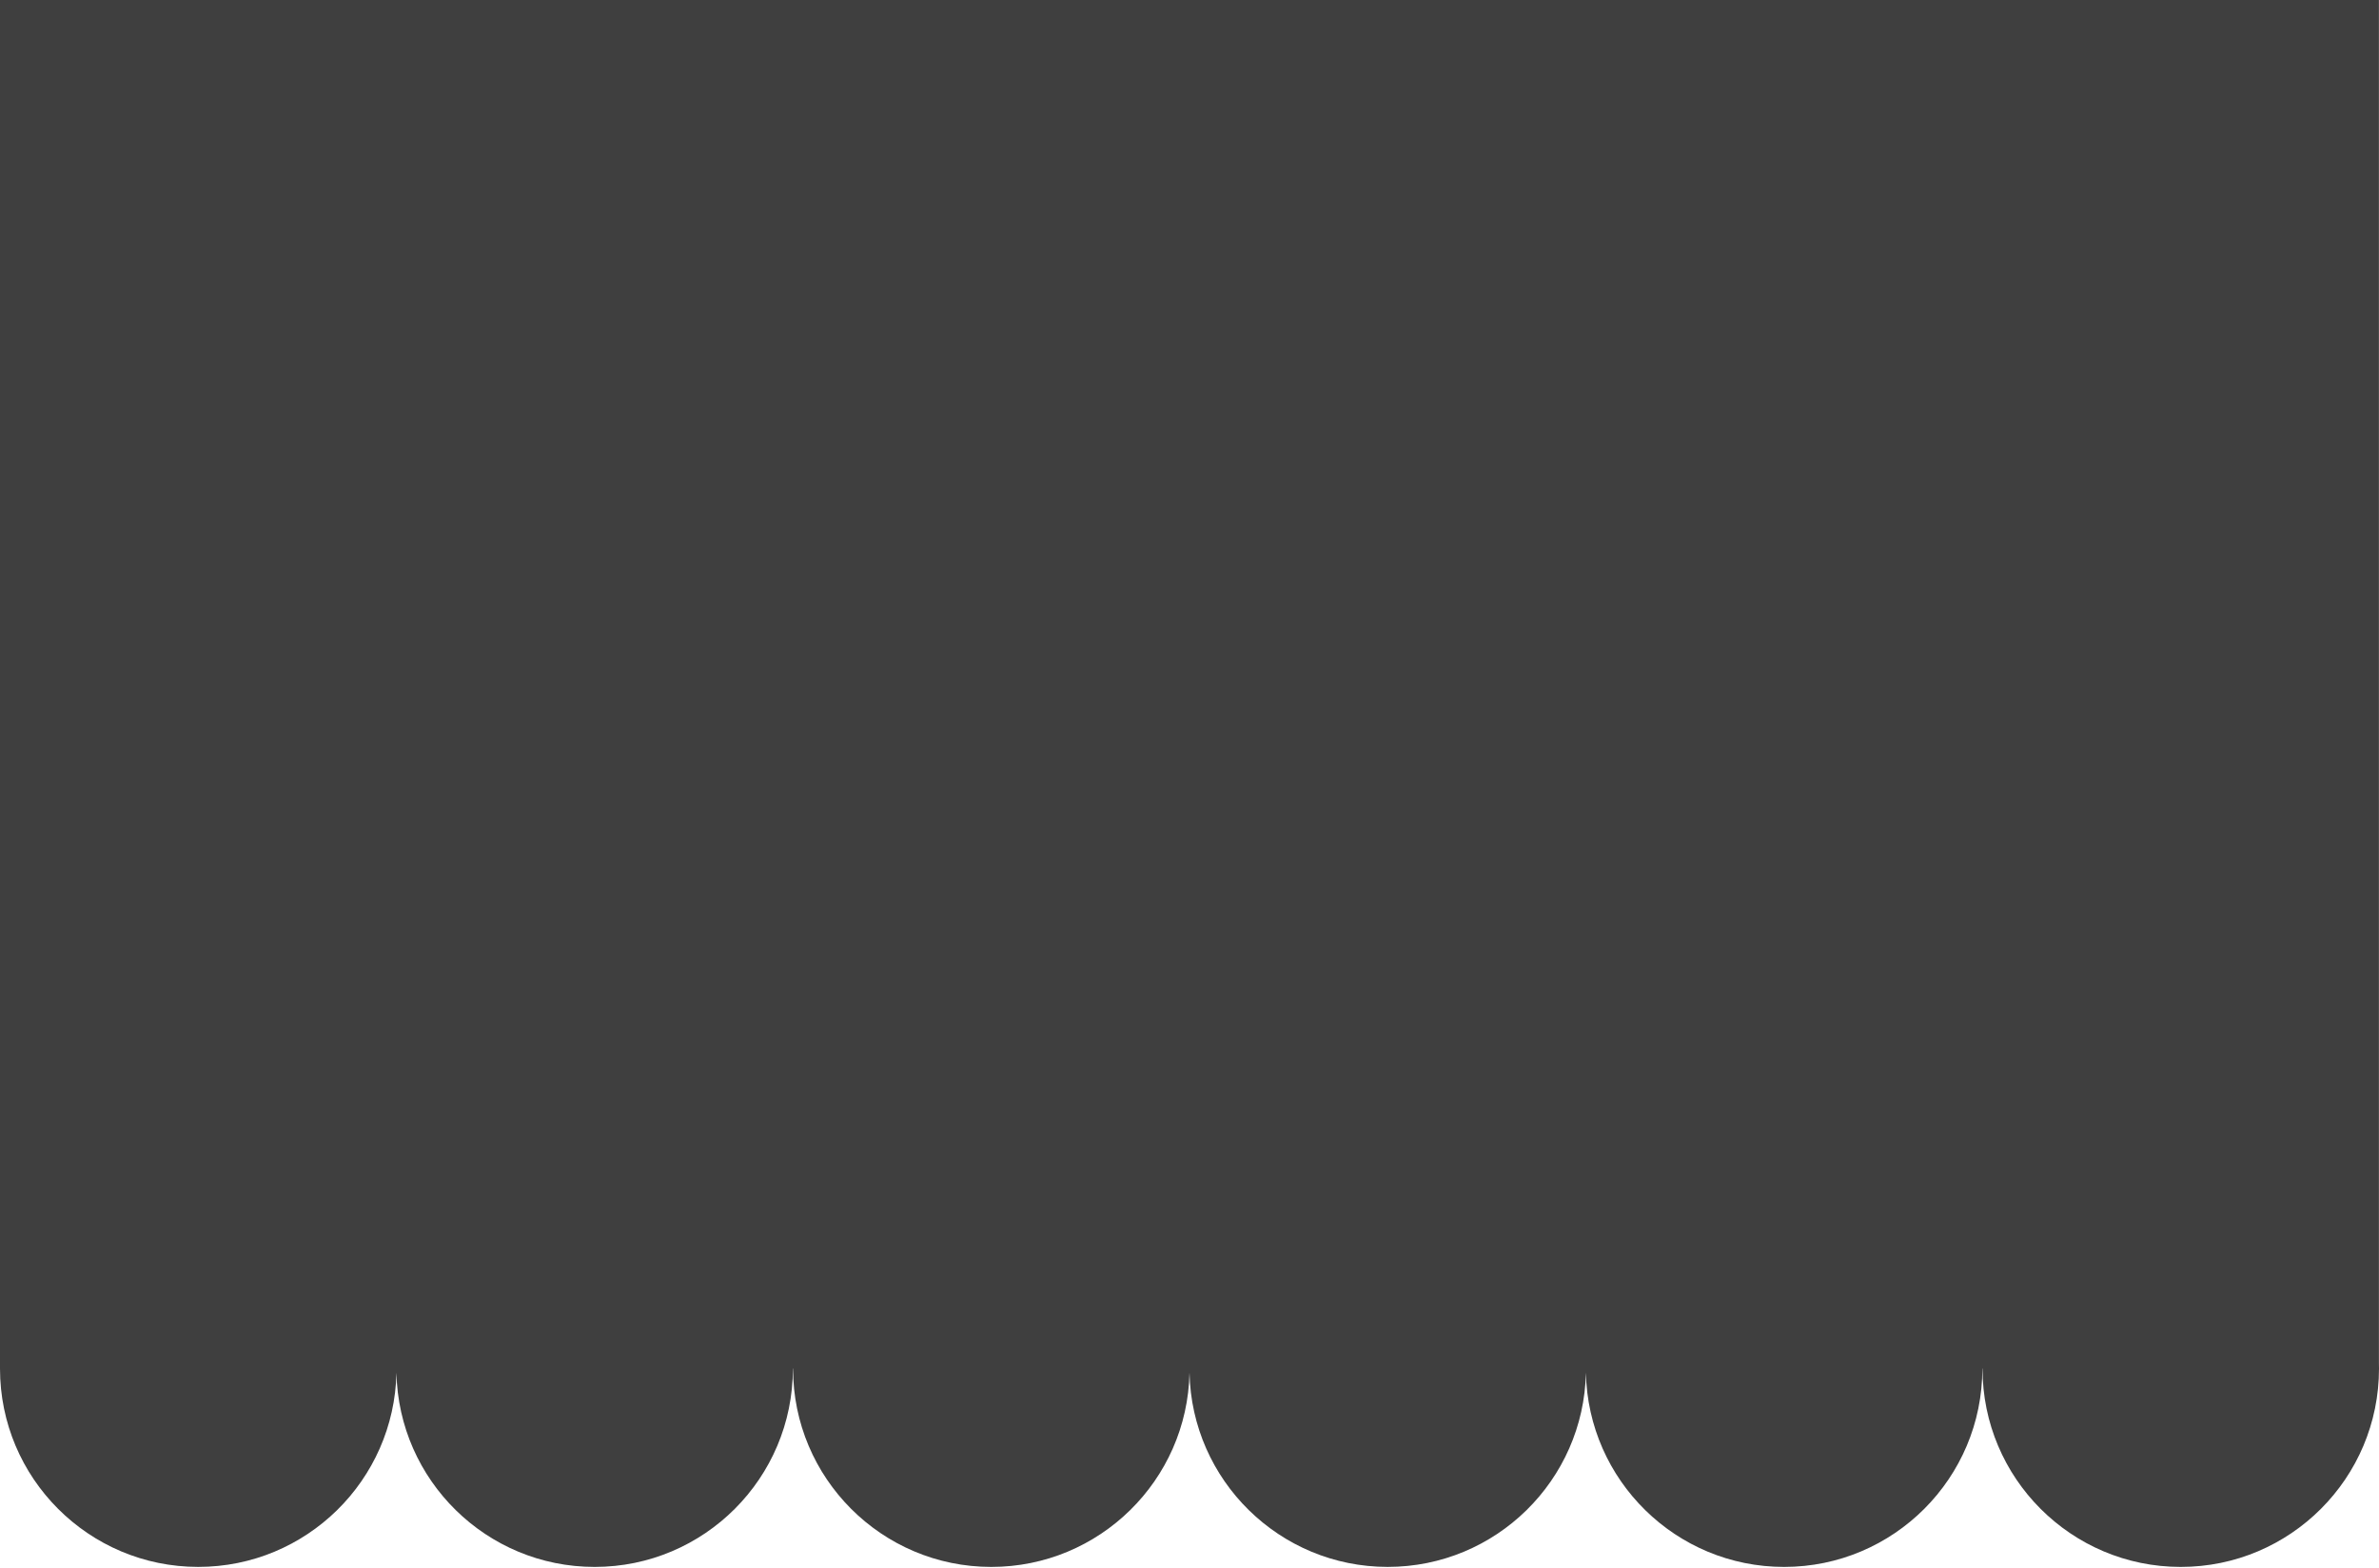 <?xml version="1.0" encoding="UTF-8"?> <svg xmlns="http://www.w3.org/2000/svg" width="1600" height="1055" viewBox="0 0 1600 1055" fill="none"><path fill-rule="evenodd" clip-rule="evenodd" d="M0 0H1599.95V916.678C1599.98 917.975 1600 919.277 1600 920.583C1600 994.267 1540.31 1054 1466.67 1054C1393.04 1054 1333.34 994.267 1333.34 920.583C1333.34 920.58 1333.34 920.577 1333.34 920.574H1333.23V920.583C1333.23 994.267 1273.54 1054 1199.9 1054C1127.19 1054 1068.07 995.752 1066.6 923.341C1065.13 995.747 1006.01 1053.99 933.301 1053.99C860.59 1053.99 801.473 995.747 800.001 923.341C798.534 995.752 739.414 1054 666.7 1054C593.064 1054 533.371 994.267 533.371 920.583V920.574H533.259V920.583C533.259 994.267 473.566 1054 399.93 1054C327.215 1054 268.096 995.752 266.629 923.34C265.158 995.747 206.04 1053.99 133.329 1053.99C59.693 1053.99 0 994.258 0 920.573V0Z" fill="#3F3F3F"></path></svg> 
